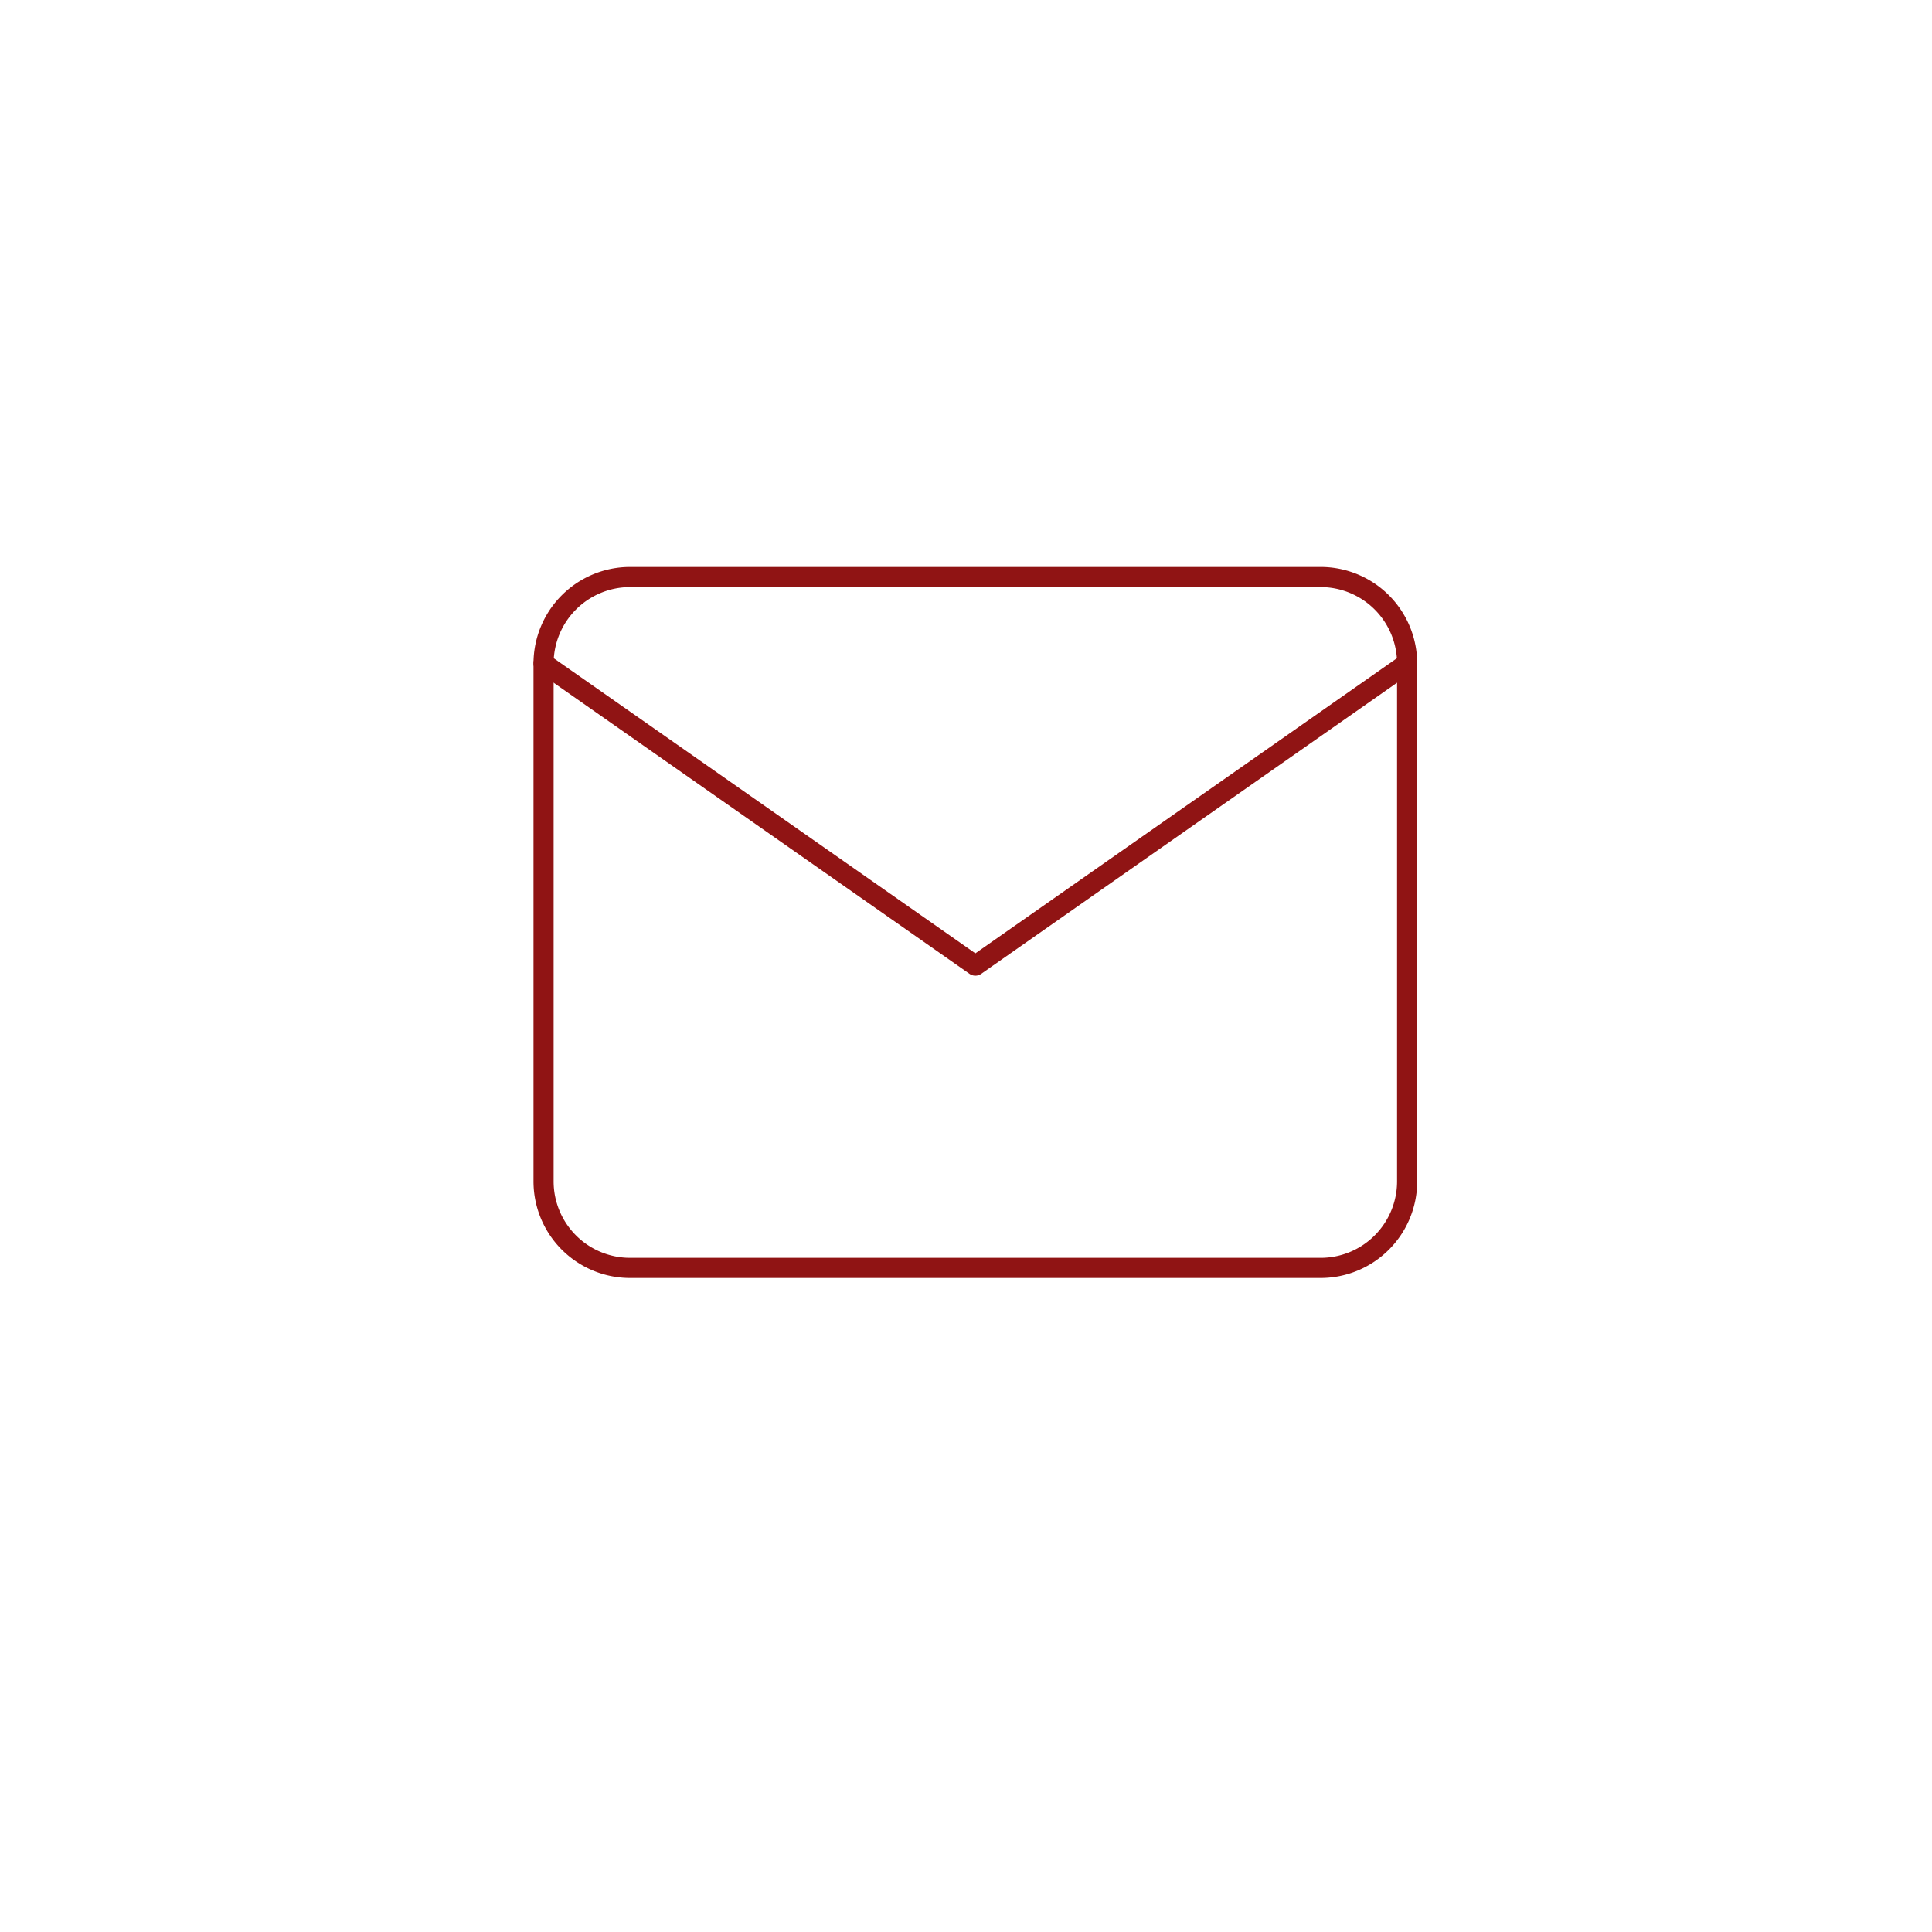 <svg xmlns="http://www.w3.org/2000/svg" xmlns:xlink="http://www.w3.org/1999/xlink" width="96" height="96" viewBox="0 0 96 96">
  <defs>
    <filter id="Elipse_31" x="0" y="0" width="96" height="96" filterUnits="userSpaceOnUse">
      <feOffset dy="3" input="SourceAlpha"/>
      <feGaussianBlur stdDeviation="3" result="blur"/>
      <feFlood flood-opacity="0.702"/>
      <feComposite operator="in" in2="blur"/>
      <feComposite in="SourceGraphic"/>
    </filter>
  </defs>
  <g id="Grupo_519" data-name="Grupo 519" transform="translate(9 6.006)">
    <g transform="matrix(1, 0, 0, 1, -9, -6.01)" filter="url(#Elipse_31)">
      <circle id="Elipse_31-2" data-name="Elipse 31" cx="39" cy="39" r="39" transform="translate(9 6)" fill="#fff"/>
    </g>
    <g id="Icon_feather-mail" data-name="Icon feather-mail" transform="translate(18.009 22.666)">
      <path id="Trazado_1363" data-name="Trazado 1363" d="M7.291,6H41.62a4.3,4.3,0,0,1,4.291,4.291V36.038a4.3,4.3,0,0,1-4.291,4.291H7.291A4.3,4.3,0,0,1,3,36.038V10.291A4.3,4.3,0,0,1,7.291,6Z" transform="translate(-3 -6)" fill="none" stroke="#901414" stroke-linecap="round" stroke-linejoin="round" stroke-width="1"/>
      <path id="Trazado_1364" data-name="Trazado 1364" d="M45.911,9,24.456,24.019,3,9" transform="translate(-3 -4.709)" fill="none" stroke="#901414" stroke-linecap="round" stroke-linejoin="round" stroke-width="1"/>
    </g>
  </g>
</svg>
